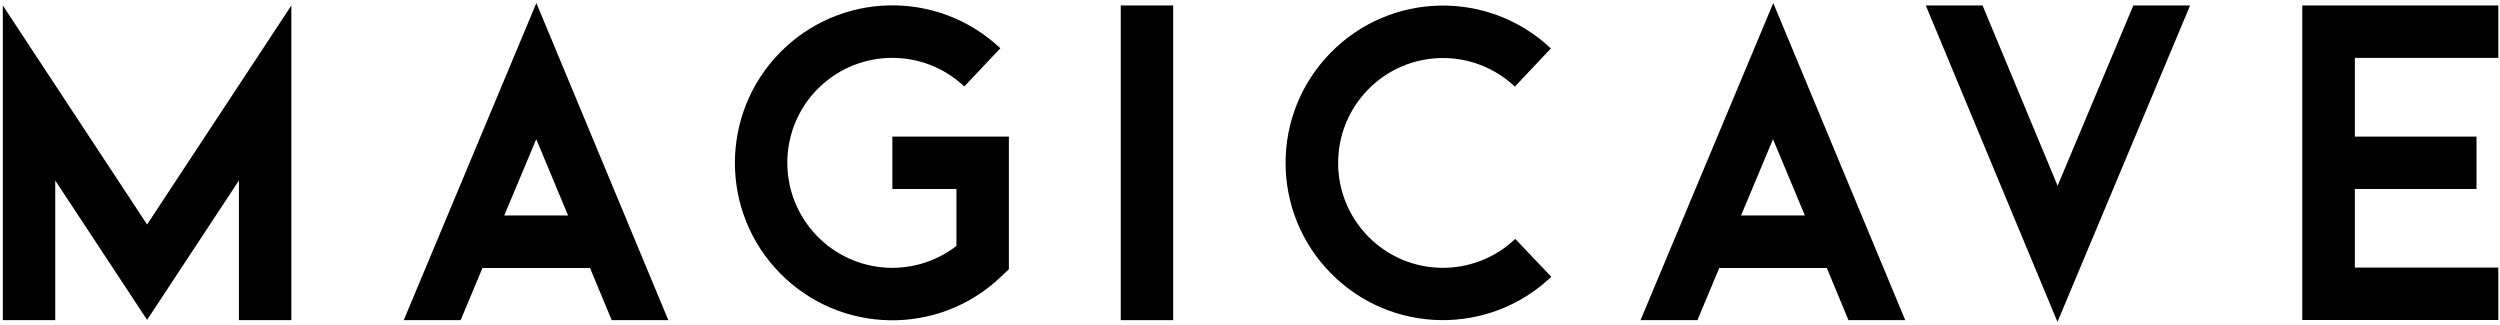 <svg width="554" height="72" viewBox="0 0 554 72" fill="none" xmlns="http://www.w3.org/2000/svg">
<path d="M64.564 1.211V70.944H52.947V39.995L32.595 70.884L12.242 39.995V70.944H0.625V1.211L32.595 49.751L64.564 1.211Z" fill="black"/>
<path d="M148.129 70.945H135.551L130.748 59.388H106.913L102.08 70.945H89.473L118.861 0.672L148.099 70.945H148.129ZM125.885 47.741L118.831 30.84L111.746 47.741H125.885Z" fill="black"/>
<path d="M223.566 30.298V59.656L221.765 61.367C207.986 74.485 186.253 74.125 172.895 60.586C159.537 47.048 159.507 25.285 172.805 11.686C186.103 -1.912 207.836 -2.362 221.675 10.696L213.69 19.161C204.684 10.666 190.606 10.726 181.66 19.251C172.715 27.776 172.024 41.855 180.099 51.251C188.174 60.646 202.163 62.057 211.949 54.493V41.885H197.75V30.268H223.566V30.298Z" fill="black"/>
<path d="M248.359 70.944V1.211H259.977V70.944H248.359Z" fill="black"/>
<path d="M343.766 61.342C329.988 74.43 308.284 74.1 294.926 60.562C281.568 47.023 281.538 25.29 294.836 11.722C308.134 -1.877 329.837 -2.297 343.676 10.731L335.691 19.196C326.475 10.491 312.006 10.791 303.151 19.857C294.296 28.922 294.326 43.391 303.211 52.427C312.097 61.462 326.595 61.672 335.781 52.937L343.796 61.372L343.766 61.342Z" fill="black"/>
<path d="M422.199 70.945H409.621L404.818 59.388H380.984L376.151 70.945H363.543L392.961 0.672L422.199 70.945ZM399.955 47.741L392.901 30.84L385.817 47.741H399.955Z" fill="black"/>
<path d="M485.324 1.211L455.936 71.334L426.758 1.211H439.336L455.966 41.166L472.746 1.211H485.354H485.324Z" fill="black"/>
<path d="M521.835 12.828V30.269H548.791V41.886H521.835V59.297H553.624V70.914H510.188V1.211H553.624V12.828H521.835Z" fill="black"/>
</svg>
